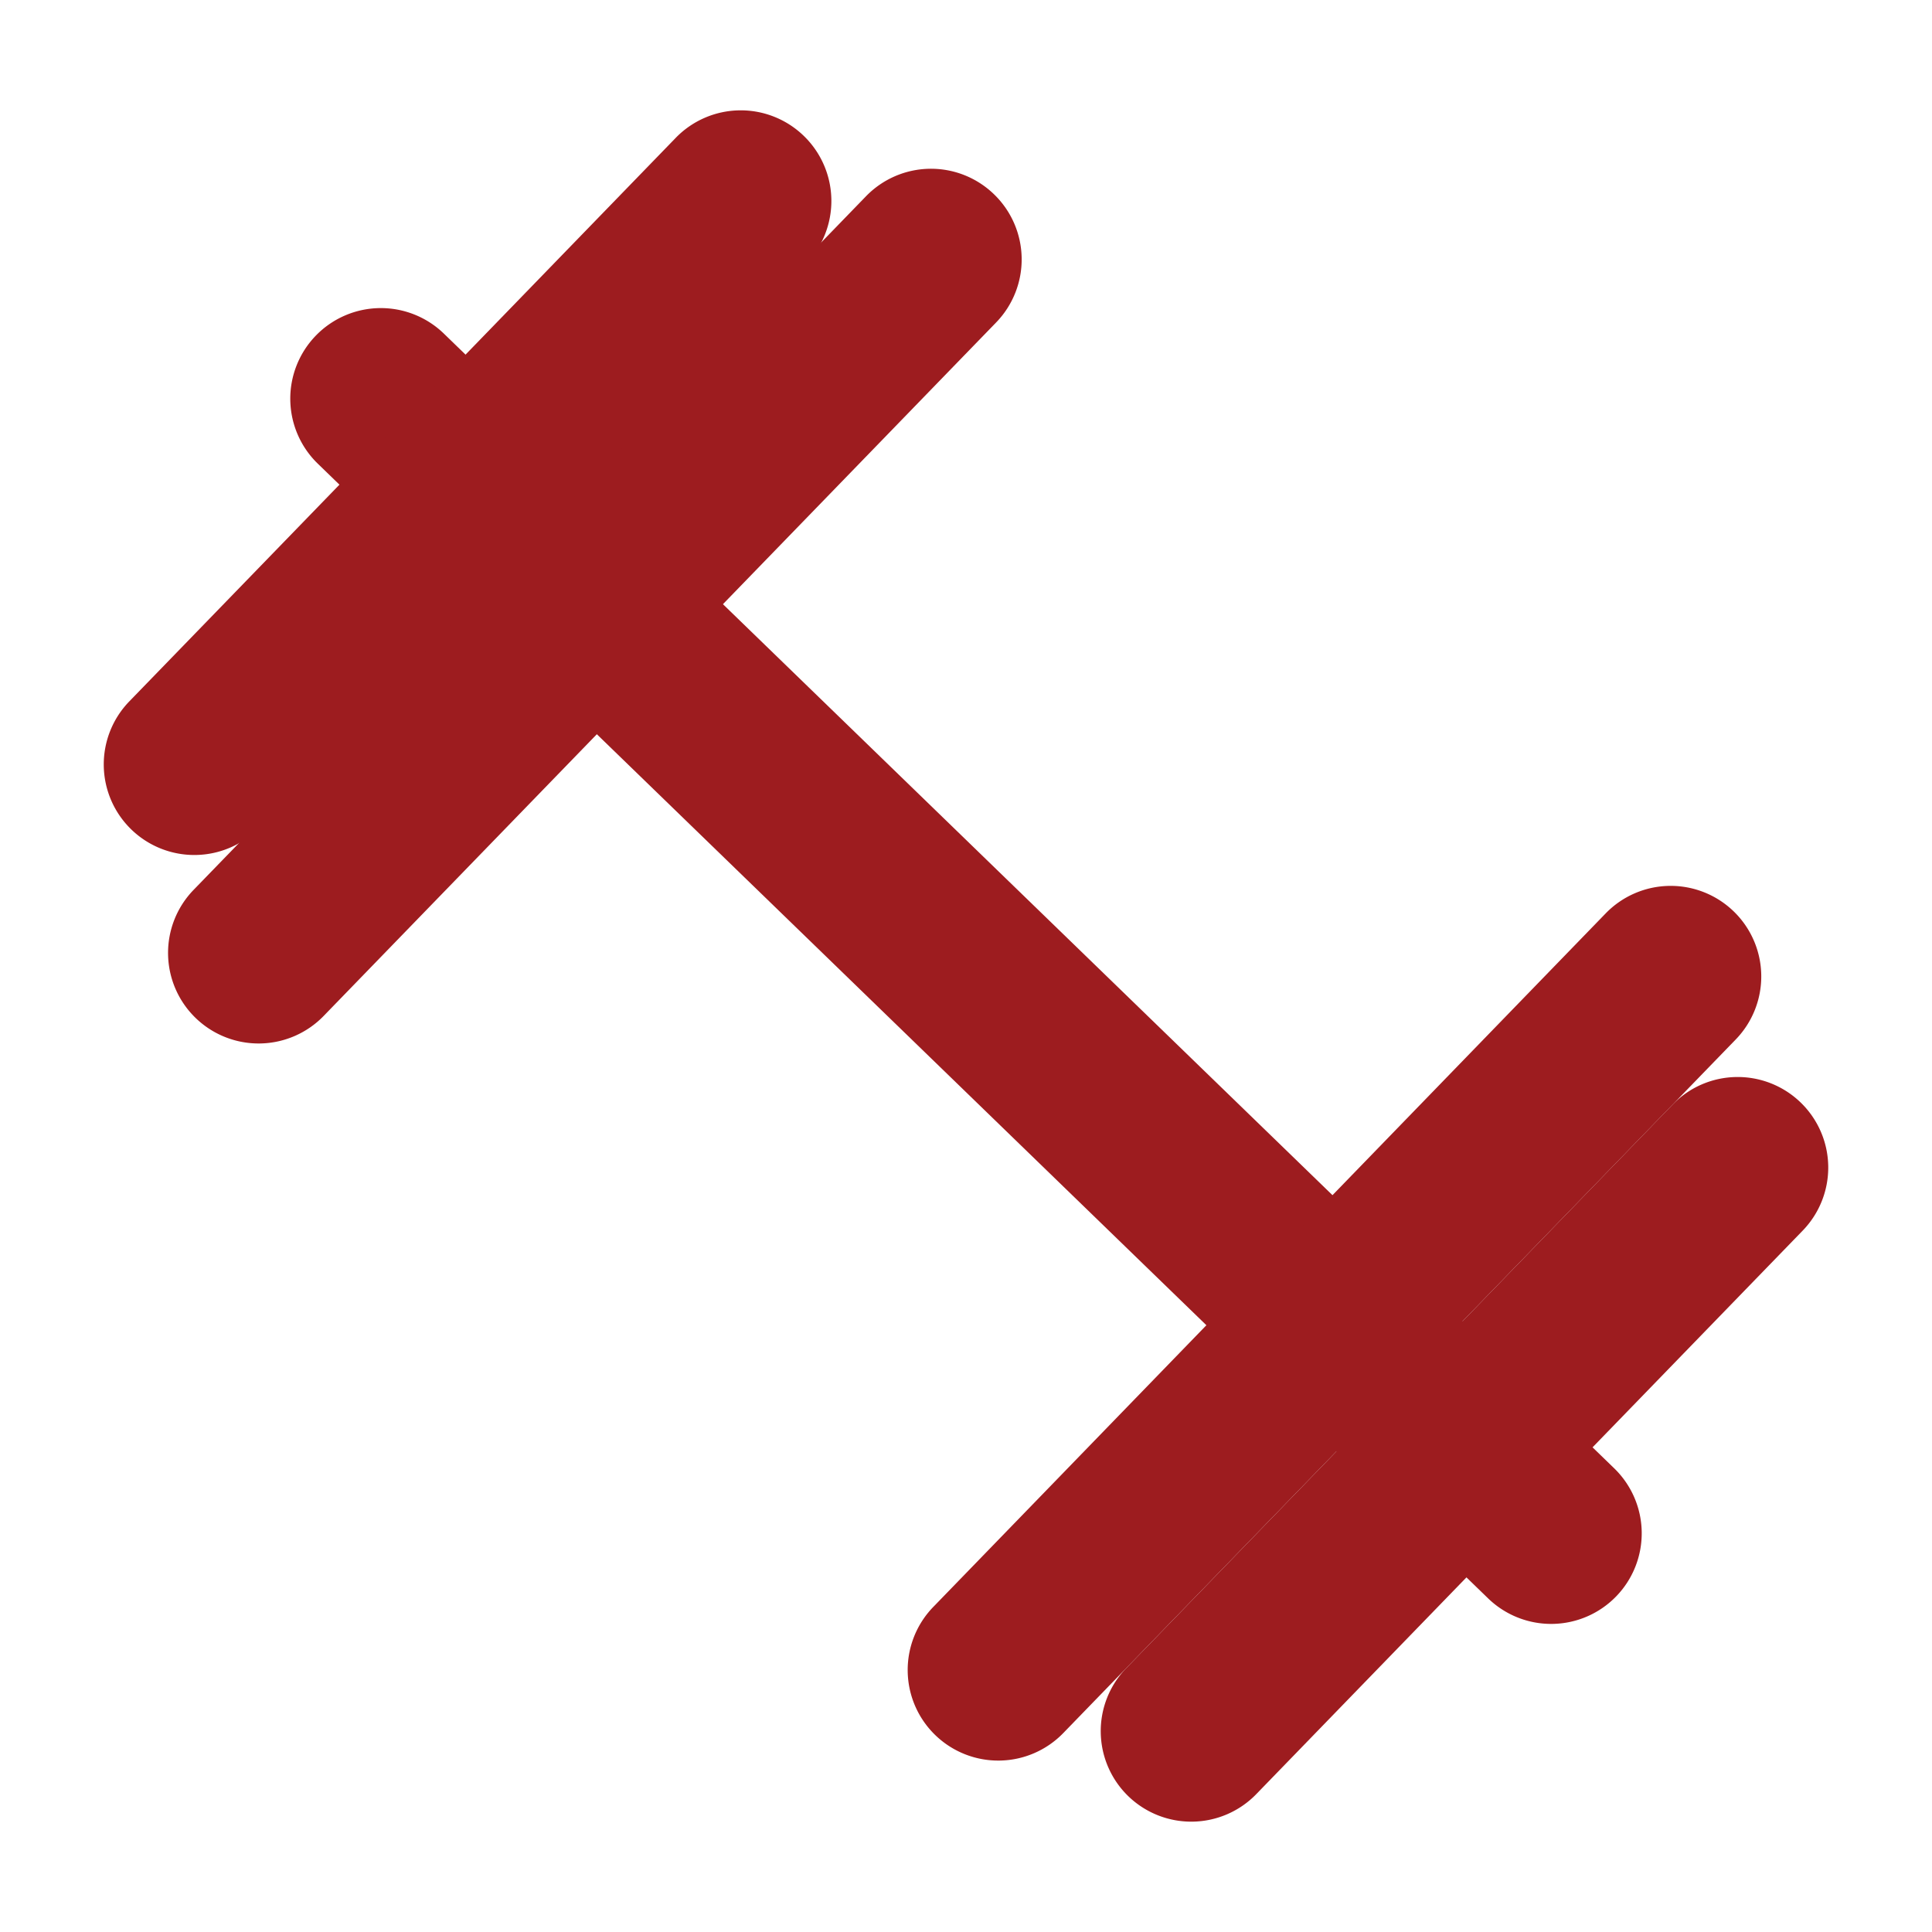 <svg id="b7273350-70c8-4bc0-b45f-462fbef47699" data-name="Filled" xmlns="http://www.w3.org/2000/svg" viewBox="0 0 512 512">
  <defs>
    <style>
      .a29da583-a26b-4c60-a41a-ea3a9bf3b4c3 {
        fill: #9d1c1f;
      }
    </style>
  </defs>
  <title>trainercrc-01</title>
  <path class="a29da583-a26b-4c60-a41a-ea3a9bf3b4c3" d="M117.63,88.41,427.78,389.12a24,24,0,0,1,.52,33.94h0a24,24,0,0,1-33.94.52L84.22,122.88a24,24,0,0,1-.52-33.94h0A24,24,0,0,1,117.63,88.41Z"/>
  <path class="a29da583-a26b-4c60-a41a-ea3a9bf3b4c3" d="M213,36h0A24,24,0,0,1,213.52,70L68.73,219.29a24,24,0,0,1-33.94.52h0a24,24,0,0,1-.52-33.94L179.06,36.55A24,24,0,0,1,213,36Z"/>
  <path class="a29da583-a26b-4c60-a41a-ea3a9bf3b4c3" d="M263.45,51.51h0A24,24,0,0,1,264,85.44L85.77,269.24a24,24,0,0,1-33.94.52h0a24,24,0,0,1-.52-33.94L229.51,52A24,24,0,0,1,263.45,51.51Z"/>
  <path class="a29da583-a26b-4c60-a41a-ea3a9bf3b4c3" d="M299,476h0a24,24,0,0,1-.52-33.94L443.27,292.71a24,24,0,0,1,33.94-.52h0a24,24,0,0,1,.52,33.94L332.94,475.45A24,24,0,0,1,299,476Z"/>
  <path class="a29da583-a26b-4c60-a41a-ea3a9bf3b4c3" d="M247.84,459.8h0a24,24,0,0,1-.52-33.94l178.2-183.8a24,24,0,0,1,33.94-.52h0a24,24,0,0,1,.52,33.94l-178.2,183.8A24,24,0,0,1,247.84,459.8Z"/>
</svg>
